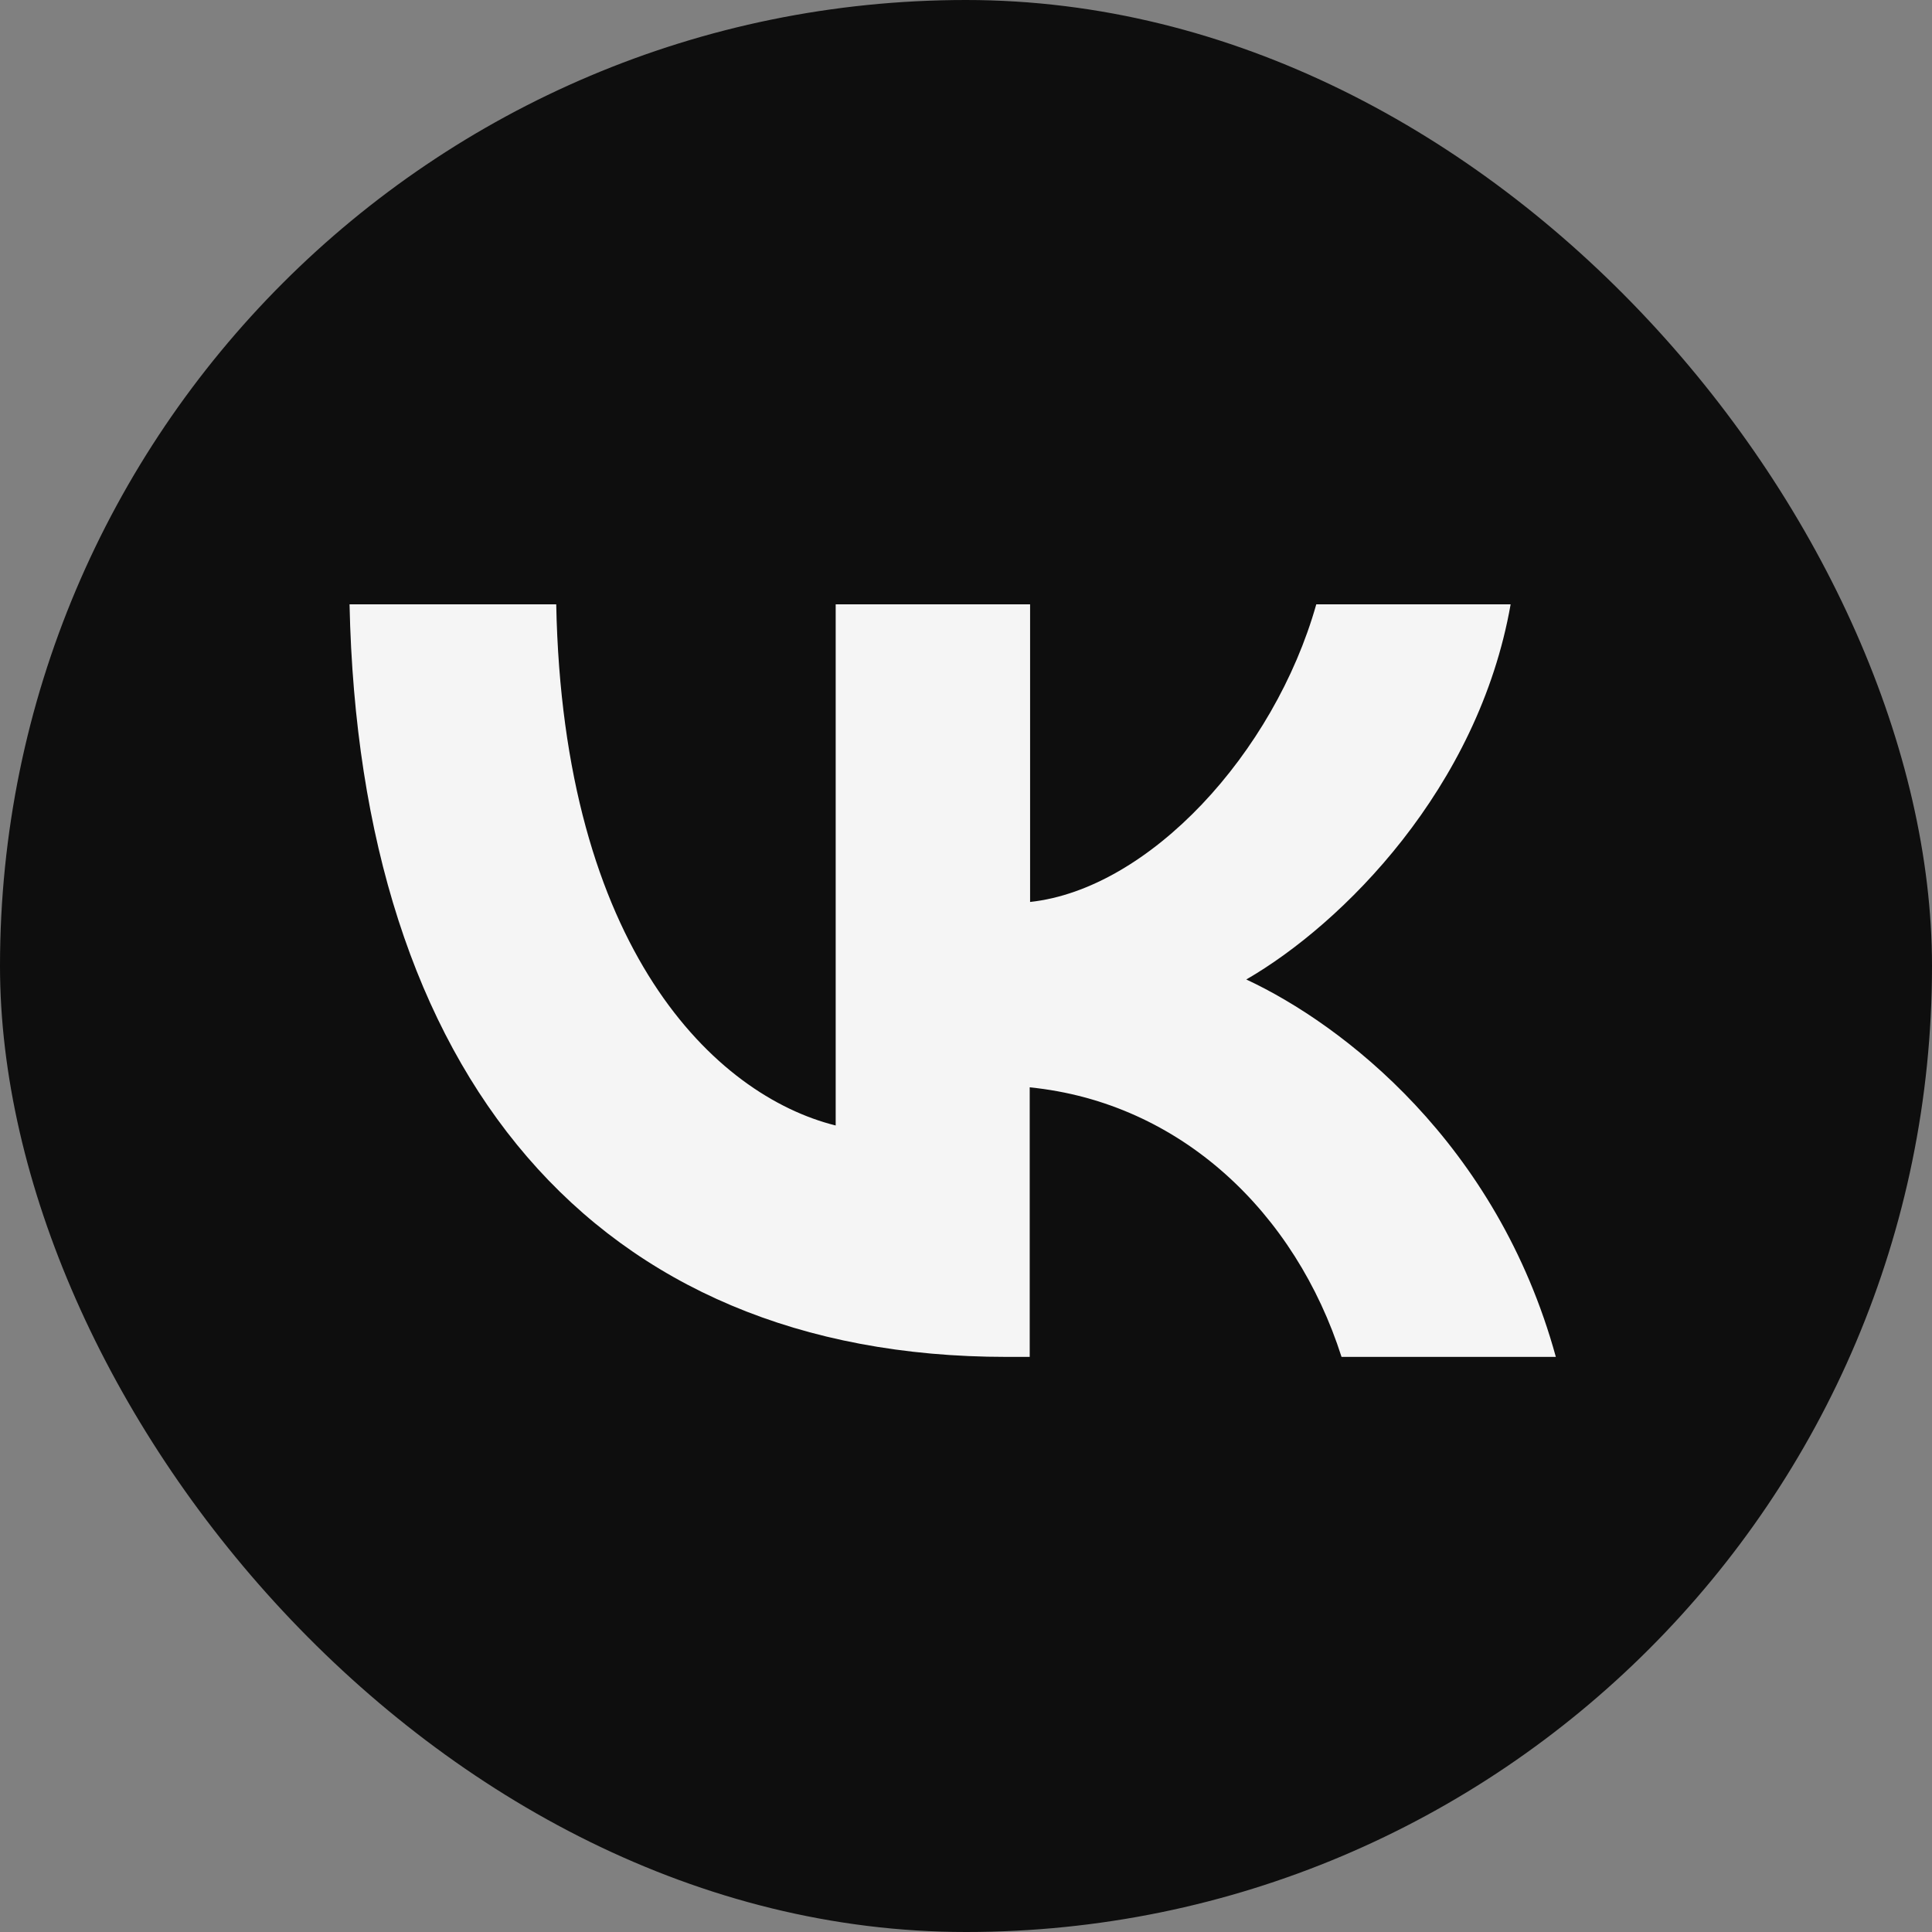 <svg width="40" height="40" viewBox="0 0 40 40" fill="none" xmlns="http://www.w3.org/2000/svg">
<rect x="0" y="0" width="40" height="40" fill="#808080" stroke="none"/>
<rect width="40" height="40" rx="20" fill="#0E0E0E"/>
<path d="M20.837 28.093C12.305 28.093 7.442 22.244 7.237 12.512H11.516C11.656 19.656 14.807 22.681 17.302 23.302V12.512H21.327V18.674C23.79 18.407 26.38 15.6 27.252 12.512H31.276C30.607 16.318 27.799 19.126 25.803 20.279C27.799 21.209 30.995 23.663 32.212 28.093H27.775C26.824 25.116 24.454 22.828 21.319 22.512V28.093H20.837Z" fill="#F5F5F5"/>
</svg>
